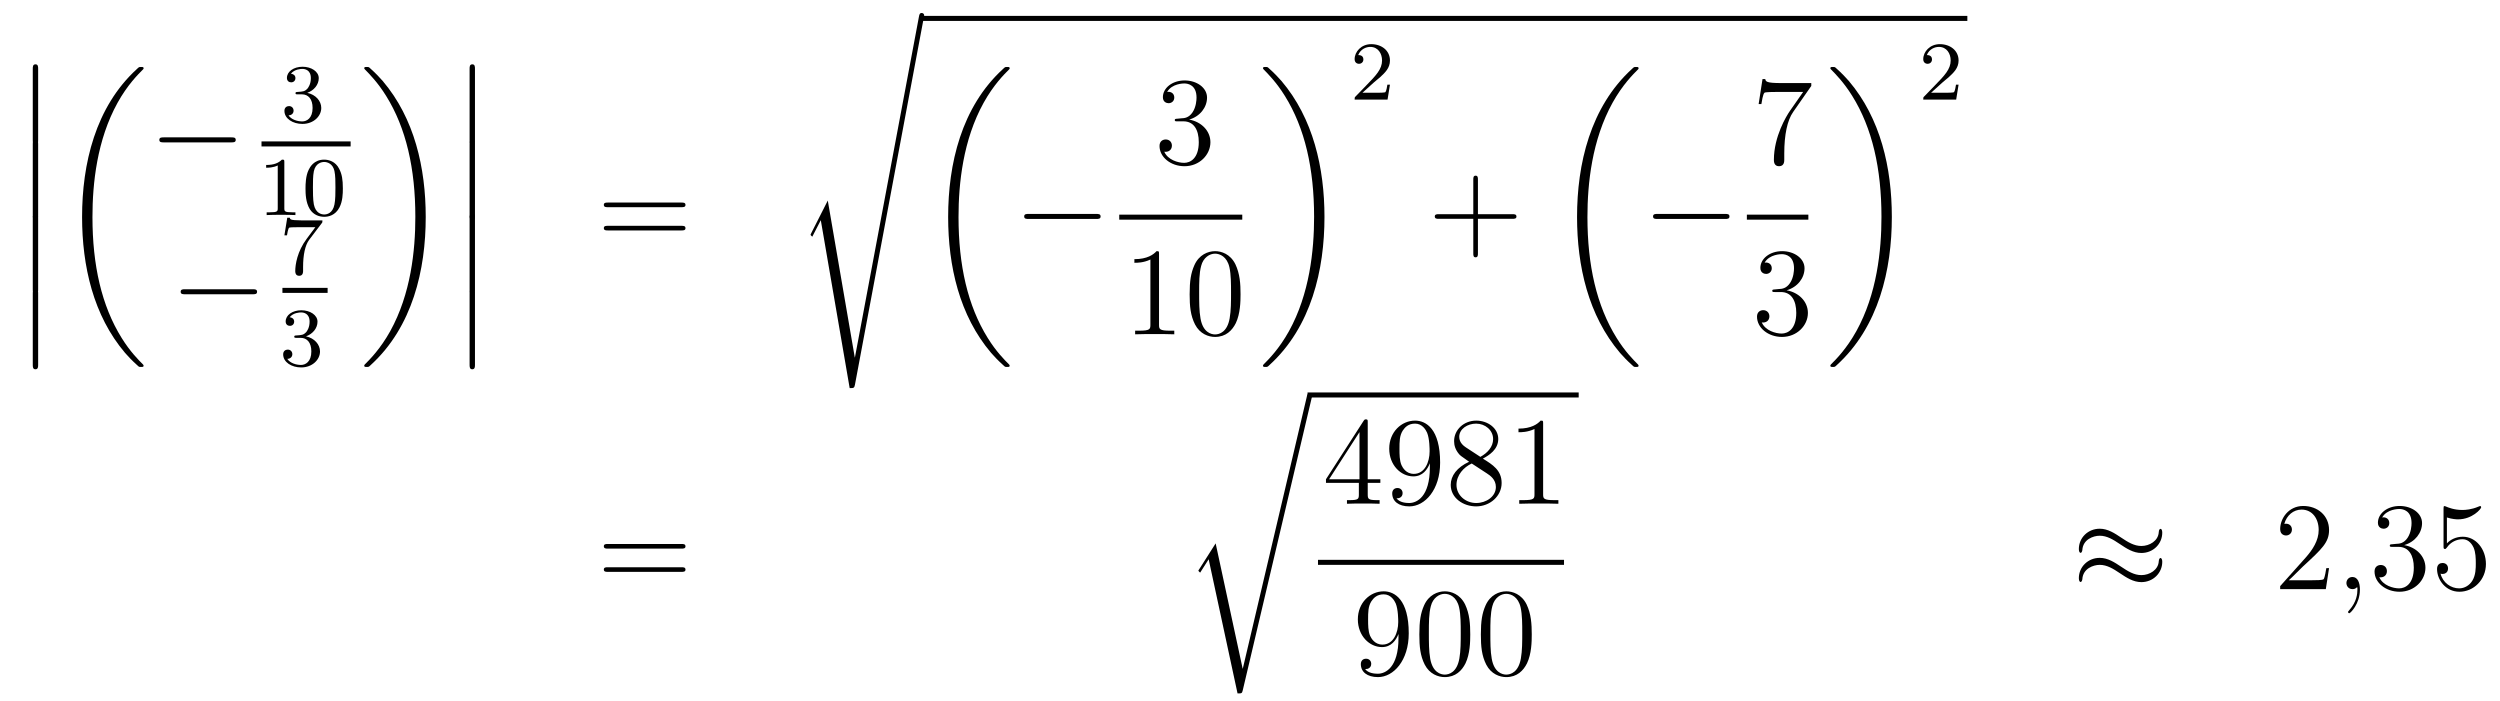 <?xml version='1.0'?>
<!-- This file was generated by dvisvgm 1.14.1 -->
<svg height='67pt' version='1.1' viewBox='0 -67 239 67' width='239pt' xmlns='http://www.w3.org/2000/svg' xmlns:xlink='http://www.w3.org/1999/xlink'>
<g id='page1'>
<g transform='matrix(1 0 0 1 -127 600)'>
<path d='M130.133 -653.619C130.133 -653.427 130.133 -653.177 130.384 -653.177C130.647 -653.177 130.647 -653.416 130.647 -653.619V-660.409C130.647 -660.6 130.647 -660.851 130.396 -660.851C130.133 -660.851 130.133 -660.612 130.133 -660.409V-653.619Z' fill-rule='evenodd'/>
<path d='M130.133 -646.419C130.133 -646.227 130.133 -645.977 130.384 -645.977C130.647 -645.977 130.647 -646.216 130.647 -646.419V-653.209C130.647 -653.4 130.647 -653.651 130.396 -653.651C130.133 -653.651 130.133 -653.412 130.133 -653.209V-646.419Z' fill-rule='evenodd'/>
<path d='M130.133 -639.339C130.133 -639.147 130.133 -638.897 130.384 -638.897C130.647 -638.897 130.647 -639.136 130.647 -639.339V-646.129C130.647 -646.32 130.647 -646.571 130.396 -646.571C130.133 -646.571 130.133 -646.332 130.133 -646.129V-639.339Z' fill-rule='evenodd'/>
<path d='M130.133 -632.139C130.133 -631.947 130.133 -631.697 130.384 -631.697C130.647 -631.697 130.647 -631.936 130.647 -632.139V-638.929C130.647 -639.12 130.647 -639.371 130.396 -639.371C130.133 -639.371 130.133 -639.132 130.133 -638.929V-632.139Z' fill-rule='evenodd'/>
<path d='M140.728 -632.04C140.728 -632.088 140.704 -632.112 140.68 -632.148C140.238 -632.59 139.437 -633.391 138.636 -634.682C136.711 -637.766 135.839 -641.651 135.839 -646.253C135.839 -649.469 136.269 -653.617 138.241 -657.179C139.186 -658.877 140.166 -659.857 140.692 -660.383C140.728 -660.419 140.728 -660.443 140.728 -660.479C140.728 -660.598 140.644 -660.598 140.477 -660.598C140.309 -660.598 140.286 -660.598 140.106 -660.419C136.102 -656.773 134.847 -651.298 134.847 -646.265C134.847 -641.567 135.922 -636.833 138.959 -633.259C139.198 -632.984 139.652 -632.494 140.142 -632.064C140.286 -631.92 140.309 -631.92 140.477 -631.92C140.644 -631.92 140.728 -631.92 140.728 -632.04Z' fill-rule='evenodd'/>
<path d='M149.118 -653.389C149.321 -653.389 149.536 -653.389 149.536 -653.628C149.536 -653.868 149.321 -653.868 149.118 -653.868H142.651C142.448 -653.868 142.232 -653.868 142.232 -653.628C142.232 -653.389 142.448 -653.389 142.651 -653.389H149.118Z' fill-rule='evenodd'/>
<path d='M155.856 -657.982C156.486 -657.982 156.884 -657.519 156.884 -656.682C156.884 -655.687 156.318 -655.392 155.896 -655.392C155.457 -655.392 154.86 -655.551 154.581 -655.973C154.868 -655.973 155.067 -656.157 155.067 -656.42C155.067 -656.675 154.884 -656.858 154.629 -656.858C154.414 -656.858 154.191 -656.722 154.191 -656.404C154.191 -655.647 155.003 -655.153 155.912 -655.153C156.972 -655.153 157.713 -655.886 157.713 -656.682C157.713 -657.344 157.187 -657.95 156.374 -658.125C157.003 -658.348 157.473 -658.89 157.473 -659.527C157.473 -660.165 156.757 -660.619 155.928 -660.619C155.075 -660.619 154.43 -660.157 154.43 -659.551C154.43 -659.256 154.629 -659.129 154.836 -659.129C155.083 -659.129 155.243 -659.304 155.243 -659.535C155.243 -659.83 154.988 -659.942 154.812 -659.95C155.147 -660.388 155.76 -660.412 155.904 -660.412C156.111 -660.412 156.717 -660.348 156.717 -659.527C156.717 -658.969 156.486 -658.635 156.374 -658.507C156.135 -658.26 155.952 -658.244 155.466 -658.212C155.314 -658.205 155.25 -658.197 155.25 -658.093C155.25 -657.982 155.322 -657.982 155.457 -657.982H155.856Z' fill-rule='evenodd'/>
<path d='M152 -653H160.52V-653.481H152'/>
<path d='M154.182 -651.516C154.182 -651.731 154.166 -651.739 153.951 -651.739C153.624 -651.42 153.202 -651.229 152.445 -651.229V-650.966C152.66 -650.966 153.09 -650.966 153.552 -651.181V-647.093C153.552 -646.798 153.529 -646.703 152.772 -646.703H152.493V-646.44C152.819 -646.464 153.505 -646.464 153.863 -646.464C154.222 -646.464 154.915 -646.464 155.242 -646.44V-646.703H154.963C154.206 -646.703 154.182 -646.798 154.182 -647.093V-651.516ZM159.777 -648.982C159.777 -649.834 159.689 -650.352 159.426 -650.862C159.075 -651.564 158.43 -651.739 157.992 -651.739C156.987 -651.739 156.621 -650.99 156.509 -650.767C156.222 -650.185 156.207 -649.396 156.207 -648.982C156.207 -648.456 156.231 -647.651 156.613 -647.014C156.98 -646.424 157.569 -646.273 157.992 -646.273C158.374 -646.273 159.059 -646.392 159.458 -647.181C159.753 -647.755 159.777 -648.464 159.777 -648.982ZM157.992 -646.496C157.721 -646.496 157.171 -646.623 157.003 -647.46C156.916 -647.914 156.916 -648.663 156.916 -649.077C156.916 -649.627 156.916 -650.185 157.003 -650.623C157.171 -651.436 157.793 -651.516 157.992 -651.516C158.262 -651.516 158.813 -651.38 158.972 -650.655C159.068 -650.217 159.068 -649.619 159.068 -649.077C159.068 -648.607 159.068 -647.89 158.972 -647.444C158.804 -646.607 158.255 -646.496 157.992 -646.496Z' fill-rule='evenodd'/>
<path d='M151.158 -638.869C151.361 -638.869 151.576 -638.869 151.576 -639.108C151.576 -639.348 151.361 -639.348 151.158 -639.348H144.691C144.488 -639.348 144.272 -639.348 144.272 -639.108C144.272 -638.869 144.488 -638.869 144.691 -638.869H151.158Z' fill-rule='evenodd'/>
<path d='M157.752 -645.653C157.824 -645.74 157.824 -645.756 157.824 -645.932H155.8C155.601 -645.932 155.353 -645.94 155.154 -645.956C154.74 -645.987 154.732 -646.059 154.708 -646.187H154.461L154.19 -644.505H154.437C154.453 -644.625 154.541 -645.175 154.652 -645.238C154.74 -645.278 155.337 -645.278 155.457 -645.278H157.146L156.326 -644.178C155.417 -642.967 155.226 -641.708 155.226 -641.079C155.226 -640.999 155.226 -640.633 155.601 -640.633C155.975 -640.633 155.975 -640.991 155.975 -641.087V-641.469C155.975 -642.617 156.166 -643.557 156.557 -644.075L157.752 -645.653Z' fill-rule='evenodd'/>
<path d='M154 -639H158.32V-639.48H154'/>
<path d='M155.736 -634.702C156.366 -634.702 156.764 -634.239 156.764 -633.402C156.764 -632.407 156.198 -632.112 155.776 -632.112C155.337 -632.112 154.74 -632.271 154.461 -632.693C154.748 -632.693 154.947 -632.877 154.947 -633.14C154.947 -633.395 154.764 -633.578 154.509 -633.578C154.294 -633.578 154.071 -633.442 154.071 -633.124C154.071 -632.367 154.883 -631.873 155.792 -631.873C156.852 -631.873 157.593 -632.606 157.593 -633.402C157.593 -634.064 157.067 -634.67 156.254 -634.845C156.883 -635.068 157.353 -635.61 157.353 -636.247C157.353 -636.885 156.637 -637.339 155.808 -637.339C154.955 -637.339 154.31 -636.877 154.31 -636.271C154.31 -635.976 154.509 -635.849 154.716 -635.849C154.963 -635.849 155.123 -636.024 155.123 -636.255C155.123 -636.55 154.868 -636.662 154.692 -636.67C155.027 -637.108 155.64 -637.132 155.784 -637.132C155.991 -637.132 156.597 -637.068 156.597 -636.247C156.597 -635.689 156.366 -635.355 156.254 -635.227C156.015 -634.98 155.832 -634.964 155.346 -634.932C155.194 -634.925 155.13 -634.917 155.13 -634.813C155.13 -634.702 155.202 -634.702 155.337 -634.702H155.736Z' fill-rule='evenodd'/>
<path d='M167.7 -646.253C167.7 -650.951 166.624 -655.685 163.587 -659.259C163.348 -659.534 162.894 -660.024 162.404 -660.455C162.261 -660.598 162.237 -660.598 162.069 -660.598C161.926 -660.598 161.818 -660.598 161.818 -660.479C161.818 -660.431 161.866 -660.383 161.89 -660.359C162.308 -659.929 163.109 -659.128 163.91 -657.837C165.835 -654.753 166.707 -650.868 166.707 -646.265C166.707 -643.05 166.277 -638.902 164.305 -635.339C163.36 -633.642 162.368 -632.65 161.866 -632.148C161.842 -632.112 161.818 -632.076 161.818 -632.04C161.818 -631.92 161.926 -631.92 162.069 -631.92C162.237 -631.92 162.261 -631.92 162.44 -632.1C166.445 -635.746 167.7 -641.221 167.7 -646.253Z' fill-rule='evenodd'/>
<path d='M171.893 -653.619C171.893 -653.427 171.893 -653.177 172.144 -653.177C172.407 -653.177 172.407 -653.416 172.407 -653.619V-660.409C172.407 -660.6 172.407 -660.851 172.156 -660.851C171.893 -660.851 171.893 -660.612 171.893 -660.409V-653.619Z' fill-rule='evenodd'/>
<path d='M171.893 -646.419C171.893 -646.227 171.893 -645.977 172.144 -645.977C172.407 -645.977 172.407 -646.216 172.407 -646.419V-653.209C172.407 -653.4 172.407 -653.651 172.156 -653.651C171.893 -653.651 171.893 -653.412 171.893 -653.209V-646.419Z' fill-rule='evenodd'/>
<path d='M171.893 -639.339C171.893 -639.147 171.893 -638.897 172.144 -638.897C172.407 -638.897 172.407 -639.136 172.407 -639.339V-646.129C172.407 -646.32 172.407 -646.571 172.156 -646.571C171.893 -646.571 171.893 -646.332 171.893 -646.129V-639.339Z' fill-rule='evenodd'/>
<path d='M171.893 -632.139C171.893 -631.947 171.893 -631.697 172.144 -631.697C172.407 -631.697 172.407 -631.936 172.407 -632.139V-638.929C172.407 -639.12 172.407 -639.371 172.156 -639.371C171.893 -639.371 171.893 -639.132 171.893 -638.929V-632.139Z' fill-rule='evenodd'/>
<path d='M192.149 -647.193C192.317 -647.193 192.532 -647.193 192.532 -647.408C192.532 -647.635 192.329 -647.635 192.149 -647.635H185.108C184.941 -647.635 184.726 -647.635 184.726 -647.42C184.726 -647.193 184.929 -647.193 185.108 -647.193H192.149ZM192.149 -644.97C192.317 -644.97 192.532 -644.97 192.532 -645.185C192.532 -645.412 192.329 -645.412 192.149 -645.412H185.108C184.941 -645.412 184.726 -645.412 184.726 -645.197C184.726 -644.97 184.929 -644.97 185.108 -644.97H192.149Z' fill-rule='evenodd'/>
<path d='M206.136 -647.827L204.559 -644.719C204.499 -644.599 204.487 -644.576 204.487 -644.563C204.487 -644.516 204.642 -644.384 204.654 -644.372L205.468 -645.95L208.229 -629.896C208.6 -629.896 208.67 -629.896 208.73 -630.207L215.353 -665.519C215.353 -665.651 215.257 -665.758 215.114 -665.758C214.922 -665.758 214.886 -665.603 214.85 -665.4L208.73 -632.825H208.718L206.136 -647.827Z' fill-rule='evenodd'/>
<path d='M215 -665H315.078V-665.481H215'/>
<path d='M223.524 -632.04C223.524 -632.088 223.5 -632.112 223.476 -632.148C223.034 -632.59 222.233 -633.391 221.432 -634.682C219.508 -637.766 218.635 -641.651 218.635 -646.253C218.635 -649.469 219.065 -653.617 221.038 -657.179C221.982 -658.877 222.962 -659.857 223.488 -660.383C223.524 -660.419 223.524 -660.443 223.524 -660.479C223.524 -660.598 223.44 -660.598 223.273 -660.598C223.105 -660.598 223.081 -660.598 222.902 -660.419C218.898 -656.773 217.643 -651.298 217.643 -646.265C217.643 -641.567 218.718 -636.833 221.755 -633.259C221.994 -632.984 222.448 -632.494 222.938 -632.064C223.081 -631.92 223.105 -631.92 223.273 -631.92C223.44 -631.92 223.524 -631.92 223.524 -632.04Z' fill-rule='evenodd'/>
<path d='M231.798 -646.069C232.001 -646.069 232.217 -646.069 232.217 -646.308C232.217 -646.548 232.001 -646.548 231.798 -646.548H225.331C225.127 -646.548 224.912 -646.548 224.912 -646.308C224.912 -646.069 225.127 -646.069 225.331 -646.069H231.798Z' fill-rule='evenodd'/>
<path d='M239.56 -655.652C239.357 -655.64 239.309 -655.627 239.309 -655.52C239.309 -655.401 239.369 -655.401 239.584 -655.401H240.133C241.15 -655.401 241.603 -654.564 241.603 -653.416C241.603 -651.85 240.791 -651.432 240.205 -651.432C239.632 -651.432 238.651 -651.707 238.304 -652.496C238.687 -652.436 239.034 -652.651 239.034 -653.081C239.034 -653.428 238.782 -653.667 238.448 -653.667C238.16 -653.667 237.85 -653.5 237.85 -653.046C237.85 -651.982 238.914 -651.109 240.241 -651.109C241.663 -651.109 242.716 -652.197 242.716 -653.404C242.716 -654.504 241.831 -655.365 240.683 -655.568C241.723 -655.867 242.393 -656.739 242.393 -657.672C242.393 -658.616 241.412 -659.309 240.253 -659.309C239.058 -659.309 238.172 -658.58 238.172 -657.708C238.172 -657.229 238.543 -657.134 238.723 -657.134C238.974 -657.134 239.261 -657.313 239.261 -657.672C239.261 -658.054 238.974 -658.222 238.711 -658.222C238.639 -658.222 238.615 -658.222 238.579 -658.21C239.034 -659.022 240.157 -659.022 240.217 -659.022C240.612 -659.022 241.388 -658.843 241.388 -657.672C241.388 -657.445 241.352 -656.775 241.006 -656.261C240.648 -655.735 240.241 -655.699 239.918 -655.687L239.56 -655.652Z' fill-rule='evenodd'/>
<path d='M234 -646H245.761V-646.48H234'/>
<path d='M237.803 -642.702C237.803 -642.978 237.803 -642.989 237.564 -642.989C237.277 -642.667 236.68 -642.224 235.448 -642.224V-641.878C235.723 -641.878 236.321 -641.878 236.978 -642.188V-635.96C236.978 -635.53 236.942 -635.387 235.89 -635.387H235.519V-635.04C235.842 -635.064 237.002 -635.064 237.396 -635.064C237.791 -635.064 238.938 -635.064 239.261 -635.04V-635.387H238.891C237.839 -635.387 237.803 -635.53 237.803 -635.96V-642.702ZM245.596 -638.865C245.596 -639.858 245.536 -640.826 245.105 -641.734C244.615 -642.727 243.755 -642.989 243.169 -642.989C242.476 -642.989 241.626 -642.643 241.184 -641.651C240.85 -640.897 240.73 -640.156 240.73 -638.865C240.73 -637.706 240.814 -636.833 241.244 -635.984C241.71 -635.076 242.536 -634.789 243.157 -634.789C244.196 -634.789 244.794 -635.411 245.141 -636.104C245.572 -637 245.596 -638.172 245.596 -638.865ZM243.157 -635.028C242.774 -635.028 241.997 -635.243 241.77 -636.546C241.639 -637.263 241.639 -638.172 241.639 -639.009C241.639 -639.989 241.639 -640.873 241.83 -641.579C242.033 -642.38 242.642 -642.75 243.157 -642.75C243.611 -642.75 244.304 -642.475 244.531 -641.448C244.687 -640.766 244.687 -639.822 244.687 -639.009C244.687 -638.208 244.687 -637.299 244.555 -636.57C244.328 -635.255 243.575 -635.028 243.157 -635.028Z' fill-rule='evenodd'/>
<path d='M253.62 -646.253C253.62 -650.951 252.544 -655.685 249.508 -659.259C249.269 -659.534 248.814 -660.024 248.324 -660.455C248.18 -660.598 248.156 -660.598 247.99 -660.598C247.846 -660.598 247.739 -660.598 247.739 -660.479C247.739 -660.431 247.787 -660.383 247.81 -660.359C248.228 -659.929 249.029 -659.128 249.83 -657.837C251.755 -654.753 252.628 -650.868 252.628 -646.265C252.628 -643.05 252.197 -638.902 250.225 -635.339C249.281 -633.642 248.288 -632.65 247.787 -632.148C247.762 -632.112 247.739 -632.076 247.739 -632.04C247.739 -631.92 247.846 -631.92 247.99 -631.92C248.156 -631.92 248.18 -631.92 248.36 -632.1C252.365 -635.746 253.62 -641.221 253.62 -646.253Z' fill-rule='evenodd'/>
<path d='M258.328 -659.106C258.455 -659.225 258.79 -659.488 258.917 -659.6C259.411 -660.054 259.88 -660.492 259.88 -661.217C259.88 -662.165 259.084 -662.779 258.088 -662.779C257.132 -662.779 256.502 -662.054 256.502 -661.345C256.502 -660.954 256.813 -660.898 256.925 -660.898C257.092 -660.898 257.339 -661.018 257.339 -661.321C257.339 -661.735 256.94 -661.735 256.846 -661.735C257.076 -662.317 257.61 -662.516 258 -662.516C258.742 -662.516 259.124 -661.887 259.124 -661.217C259.124 -660.388 258.542 -659.783 257.602 -658.819L256.598 -657.783C256.502 -657.695 256.502 -657.679 256.502 -657.48H259.65L259.88 -658.906H259.633C259.61 -658.747 259.547 -658.348 259.451 -658.197C259.403 -658.133 258.797 -658.133 258.67 -658.133H257.251L258.328 -659.106Z' fill-rule='evenodd'/>
<path d='M268.29 -646.081H271.589C271.757 -646.081 271.972 -646.081 271.972 -646.297C271.972 -646.524 271.769 -646.524 271.589 -646.524H268.29V-649.823C268.29 -649.99 268.29 -650.206 268.074 -650.206C267.847 -650.206 267.847 -650.002 267.847 -649.823V-646.524H264.548C264.38 -646.524 264.166 -646.524 264.166 -646.308C264.166 -646.081 264.368 -646.081 264.548 -646.081H267.847V-642.782C267.847 -642.615 267.847 -642.4 268.062 -642.4C268.29 -642.4 268.29 -642.603 268.29 -642.782V-646.081Z' fill-rule='evenodd'/>
<path d='M283.648 -632.04C283.648 -632.088 283.624 -632.112 283.6 -632.148C283.158 -632.59 282.356 -633.391 281.556 -634.682C279.631 -637.766 278.759 -641.651 278.759 -646.253C278.759 -649.469 279.19 -653.617 281.161 -657.179C282.106 -658.877 283.086 -659.857 283.612 -660.383C283.648 -660.419 283.648 -660.443 283.648 -660.479C283.648 -660.598 283.564 -660.598 283.397 -660.598C283.229 -660.598 283.206 -660.598 283.026 -660.419C279.022 -656.773 277.766 -651.298 277.766 -646.265C277.766 -641.567 278.842 -636.833 281.879 -633.259C282.118 -632.984 282.572 -632.494 283.062 -632.064C283.206 -631.92 283.229 -631.92 283.397 -631.92C283.564 -631.92 283.648 -631.92 283.648 -632.04Z' fill-rule='evenodd'/>
<path d='M291.918 -646.069C292.121 -646.069 292.337 -646.069 292.337 -646.308C292.337 -646.548 292.121 -646.548 291.918 -646.548H285.451C285.247 -646.548 285.032 -646.548 285.032 -646.308C285.032 -646.069 285.247 -646.069 285.451 -646.069H291.918Z' fill-rule='evenodd'/>
<path d='M300.158 -658.783V-659.058H297.277C295.831 -659.058 295.807 -659.214 295.759 -659.441H295.496L295.126 -657.05H295.388C295.424 -657.265 295.532 -658.007 295.687 -658.138C295.783 -658.21 296.68 -658.21 296.846 -658.21H299.381L298.114 -656.393C297.791 -655.927 296.584 -653.966 296.584 -651.719C296.584 -651.587 296.584 -651.109 297.074 -651.109C297.576 -651.109 297.576 -651.575 297.576 -651.731V-652.328C297.576 -654.109 297.863 -655.496 298.426 -656.297L300.158 -658.783Z' fill-rule='evenodd'/>
<path d='M294 -646H299.879V-646.48H294'/>
<path d='M296.68 -639.332C296.477 -639.32 296.429 -639.307 296.429 -639.2C296.429 -639.081 296.489 -639.081 296.704 -639.081H297.253C298.27 -639.081 298.723 -638.244 298.723 -637.096C298.723 -635.53 297.911 -635.112 297.325 -635.112C296.752 -635.112 295.771 -635.387 295.424 -636.176C295.807 -636.116 296.154 -636.331 296.154 -636.761C296.154 -637.108 295.902 -637.347 295.568 -637.347C295.28 -637.347 294.97 -637.18 294.97 -636.726C294.97 -635.662 296.034 -634.789 297.361 -634.789C298.783 -634.789 299.836 -635.877 299.836 -637.084C299.836 -638.184 298.951 -639.045 297.803 -639.248C298.843 -639.547 299.513 -640.419 299.513 -641.352C299.513 -642.296 298.532 -642.989 297.373 -642.989C296.178 -642.989 295.292 -642.26 295.292 -641.388C295.292 -640.909 295.663 -640.814 295.843 -640.814C296.094 -640.814 296.381 -640.993 296.381 -641.352C296.381 -641.734 296.094 -641.902 295.831 -641.902C295.759 -641.902 295.735 -641.902 295.699 -641.89C296.154 -642.702 297.277 -642.702 297.337 -642.702C297.732 -642.702 298.508 -642.523 298.508 -641.352C298.508 -641.125 298.472 -640.455 298.126 -639.941C297.768 -639.415 297.361 -639.379 297.038 -639.367L296.68 -639.332Z' fill-rule='evenodd'/>
<path d='M307.86 -646.253C307.86 -650.951 306.784 -655.685 303.748 -659.259C303.509 -659.534 303.054 -660.024 302.564 -660.455C302.42 -660.598 302.396 -660.598 302.23 -660.598C302.086 -660.598 301.979 -660.598 301.979 -660.479C301.979 -660.431 302.027 -660.383 302.05 -660.359C302.468 -659.929 303.269 -659.128 304.07 -657.837C305.995 -654.753 306.868 -650.868 306.868 -646.265C306.868 -643.05 306.437 -638.902 304.465 -635.339C303.521 -633.642 302.528 -632.65 302.027 -632.148C302.002 -632.112 301.979 -632.076 301.979 -632.04C301.979 -631.92 302.086 -631.92 302.23 -631.92C302.396 -631.92 302.42 -631.92 302.6 -632.1C306.605 -635.746 307.86 -641.221 307.86 -646.253Z' fill-rule='evenodd'/>
<path d='M312.688 -659.106C312.815 -659.225 313.15 -659.488 313.277 -659.6C313.771 -660.054 314.24 -660.492 314.24 -661.217C314.24 -662.165 313.444 -662.779 312.448 -662.779C311.492 -662.779 310.862 -662.054 310.862 -661.345C310.862 -660.954 311.173 -660.898 311.285 -660.898C311.452 -660.898 311.699 -661.018 311.699 -661.321C311.699 -661.735 311.3 -661.735 311.206 -661.735C311.436 -662.317 311.97 -662.516 312.36 -662.516C313.102 -662.516 313.484 -661.887 313.484 -661.217C313.484 -660.388 312.902 -659.783 311.962 -658.819L310.958 -657.783C310.862 -657.695 310.862 -657.679 310.862 -657.48H314.01L314.24 -658.906H313.993C313.97 -658.747 313.907 -658.348 313.811 -658.197C313.763 -658.133 313.157 -658.133 313.03 -658.133H311.611L312.688 -659.106Z' fill-rule='evenodd'/>
<path d='M192.149 -614.553C192.317 -614.553 192.532 -614.553 192.532 -614.768C192.532 -614.995 192.329 -614.995 192.149 -614.995H185.108C184.941 -614.995 184.726 -614.995 184.726 -614.78C184.726 -614.553 184.929 -614.553 185.108 -614.553H192.149ZM192.149 -612.33C192.317 -612.33 192.532 -612.33 192.532 -612.545C192.532 -612.772 192.329 -612.772 192.149 -612.772H185.108C184.941 -612.772 184.726 -612.772 184.726 -612.557C184.726 -612.33 184.929 -612.33 185.108 -612.33H192.149Z' fill-rule='evenodd'/>
<path d='M245.81 -603.075H245.798L243.216 -615.053L241.651 -612.591C241.567 -612.483 241.567 -612.459 241.567 -612.447C241.567 -612.399 241.722 -612.268 241.734 -612.256L242.548 -613.535L245.309 -600.708C245.704 -600.708 245.738 -600.708 245.81 -601.019L252.385 -628.908C252.409 -628.992 252.433 -629.099 252.433 -629.159C252.433 -629.291 252.337 -629.398 252.194 -629.398C252.002 -629.398 251.966 -629.243 251.93 -629.075L245.81 -603.075Z' fill-rule='evenodd'/>
<path d='M252 -629H277.922V-629.481H252'/>
<path d='M257.755 -626.622C257.755 -626.849 257.755 -626.909 257.588 -626.909C257.492 -626.909 257.456 -626.909 257.36 -626.766L253.763 -621.183V-620.836H256.907V-619.748C256.907 -619.306 256.883 -619.187 256.01 -619.187H255.77V-618.84C256.046 -618.864 256.991 -618.864 257.326 -618.864C257.659 -618.864 258.617 -618.864 258.89 -618.84V-619.187H258.652C257.791 -619.187 257.755 -619.306 257.755 -619.748V-620.836H258.962V-621.183H257.755V-626.622ZM256.967 -625.69V-621.183H254.062L256.967 -625.69ZM263.695 -622.319C263.695 -619.497 262.44 -618.912 261.722 -618.912C261.436 -618.912 260.802 -618.948 260.503 -619.366H260.575C260.659 -619.342 261.089 -619.414 261.089 -619.856C261.089 -620.119 260.91 -620.346 260.599 -620.346S260.096 -620.143 260.096 -619.832C260.096 -619.091 260.695 -618.589 261.734 -618.589C263.228 -618.589 264.676 -620.179 264.676 -622.773C264.676 -625.988 263.336 -626.789 262.285 -626.789C260.97 -626.789 259.81 -625.69 259.81 -624.112C259.81 -622.534 260.922 -621.458 262.117 -621.458C263.002 -621.458 263.456 -622.103 263.695 -622.713V-622.319ZM262.165 -621.697C261.412 -621.697 261.089 -622.307 260.982 -622.534C260.79 -622.988 260.79 -623.562 260.79 -624.1C260.79 -624.769 260.79 -625.343 261.101 -625.833C261.316 -626.156 261.638 -626.502 262.285 -626.502C262.966 -626.502 263.312 -625.905 263.432 -625.63C263.671 -625.044 263.671 -624.028 263.671 -623.849C263.671 -622.845 263.216 -621.697 262.165 -621.697ZM268.762 -623.155C269.36 -623.478 270.233 -624.028 270.233 -625.032C270.233 -626.072 269.228 -626.789 268.128 -626.789C266.945 -626.789 266.012 -625.917 266.012 -624.829C266.012 -624.423 266.132 -624.016 266.467 -623.61C266.598 -623.454 266.61 -623.442 267.448 -622.857C266.287 -622.319 265.69 -621.518 265.69 -620.645C265.69 -619.378 266.897 -618.589 268.117 -618.589C269.443 -618.589 270.556 -619.569 270.556 -620.824C270.556 -622.044 269.694 -622.582 268.762 -623.155ZM267.137 -624.231C266.981 -624.339 266.503 -624.65 266.503 -625.235C266.503 -626.013 267.316 -626.502 268.117 -626.502C268.978 -626.502 269.742 -625.881 269.742 -625.02C269.742 -624.291 269.216 -623.705 268.523 -623.323L267.137 -624.231ZM267.698 -622.689L269.144 -621.745C269.455 -621.542 270.006 -621.171 270.006 -620.442C270.006 -619.533 269.084 -618.912 268.128 -618.912C267.113 -618.912 266.24 -619.653 266.24 -620.645C266.24 -621.577 266.921 -622.331 267.698 -622.689ZM274.523 -626.502C274.523 -626.778 274.523 -626.789 274.284 -626.789C273.997 -626.467 273.398 -626.024 272.167 -626.024V-625.678C272.442 -625.678 273.04 -625.678 273.697 -625.988V-619.76C273.697 -619.33 273.662 -619.187 272.61 -619.187H272.239V-618.84C272.562 -618.864 273.721 -618.864 274.116 -618.864S275.658 -618.864 275.981 -618.84V-619.187H275.61C274.559 -619.187 274.523 -619.33 274.523 -619.76V-626.502Z' fill-rule='evenodd'/>
<path d='M253 -613H276.52V-613.48H253'/>
<path d='M260.695 -605.999C260.695 -603.177 259.44 -602.592 258.722 -602.592C258.436 -602.592 257.802 -602.628 257.503 -603.046H257.575C257.659 -603.022 258.089 -603.094 258.089 -603.536C258.089 -603.799 257.91 -604.026 257.599 -604.026S257.096 -603.823 257.096 -603.512C257.096 -602.771 257.695 -602.269 258.734 -602.269C260.23 -602.269 261.676 -603.859 261.676 -606.453C261.676 -609.668 260.336 -610.469 259.285 -610.469C257.97 -610.469 256.81 -609.37 256.81 -607.792C256.81 -606.214 257.922 -605.138 259.117 -605.138C260.002 -605.138 260.456 -605.783 260.695 -606.393V-605.999ZM259.165 -605.377C258.412 -605.377 258.089 -605.987 257.982 -606.214C257.79 -606.668 257.79 -607.242 257.79 -607.78C257.79 -608.449 257.79 -609.023 258.101 -609.513C258.317 -609.836 258.64 -610.182 259.285 -610.182C259.966 -610.182 260.312 -609.585 260.432 -609.31C260.671 -608.724 260.671 -607.708 260.671 -607.529C260.671 -606.525 260.216 -605.377 259.165 -605.377ZM267.556 -606.345C267.556 -607.338 267.496 -608.306 267.065 -609.214C266.575 -610.207 265.715 -610.469 265.129 -610.469C264.436 -610.469 263.586 -610.123 263.144 -609.131C262.81 -608.377 262.69 -607.636 262.69 -606.345C262.69 -605.186 262.774 -604.313 263.204 -603.464C263.67 -602.556 264.496 -602.269 265.117 -602.269C266.156 -602.269 266.754 -602.891 267.101 -603.584C267.532 -604.48 267.556 -605.652 267.556 -606.345ZM265.117 -602.508C264.734 -602.508 263.957 -602.723 263.73 -604.026C263.599 -604.743 263.599 -605.652 263.599 -606.489C263.599 -607.469 263.599 -608.353 263.79 -609.059C263.993 -609.86 264.602 -610.23 265.117 -610.23C265.571 -610.23 266.264 -609.955 266.491 -608.928C266.647 -608.246 266.647 -607.302 266.647 -606.489C266.647 -605.688 266.647 -604.779 266.515 -604.05C266.288 -602.735 265.535 -602.508 265.117 -602.508ZM273.436 -606.345C273.436 -607.338 273.376 -608.306 272.945 -609.214C272.455 -610.207 271.595 -610.469 271.008 -610.469C270.316 -610.469 269.466 -610.123 269.024 -609.131C268.69 -608.377 268.57 -607.636 268.57 -606.345C268.57 -605.186 268.654 -604.313 269.084 -603.464C269.55 -602.556 270.376 -602.269 270.997 -602.269C272.036 -602.269 272.634 -602.891 272.981 -603.584C273.412 -604.48 273.436 -605.652 273.436 -606.345ZM270.997 -602.508C270.614 -602.508 269.837 -602.723 269.61 -604.026C269.478 -604.743 269.478 -605.652 269.478 -606.489C269.478 -607.469 269.478 -608.353 269.67 -609.059C269.873 -609.86 270.482 -610.23 270.997 -610.23C271.451 -610.23 272.144 -609.955 272.371 -608.928C272.527 -608.246 272.527 -607.302 272.527 -606.489C272.527 -605.688 272.527 -604.779 272.395 -604.05C272.168 -602.735 271.415 -602.508 270.997 -602.508Z' fill-rule='evenodd'/>
<path d='M333.712 -616.083C333.712 -616.334 333.628 -616.442 333.544 -616.442C333.496 -616.442 333.389 -616.394 333.377 -616.119C333.329 -615.294 332.491 -614.804 331.715 -614.804C331.021 -614.804 330.424 -615.175 329.802 -615.593C329.156 -616.023 328.511 -616.454 327.734 -616.454C326.622 -616.454 325.738 -615.605 325.738 -614.505C325.738 -614.242 325.834 -614.147 325.904 -614.147C326.024 -614.147 326.072 -614.374 326.072 -614.422C326.132 -615.426 327.113 -615.784 327.734 -615.784C328.427 -615.784 329.026 -615.414 329.647 -614.995C330.292 -614.565 330.937 -614.135 331.715 -614.135C332.826 -614.135 333.712 -614.983 333.712 -616.083ZM333.712 -613.286C333.712 -613.633 333.568 -613.657 333.544 -613.657C333.496 -613.657 333.389 -613.597 333.377 -613.334C333.329 -612.509 332.491 -612.019 331.715 -612.019C331.021 -612.019 330.424 -612.389 329.802 -612.808C329.156 -613.238 328.511 -613.668 327.734 -613.668C326.622 -613.668 325.738 -612.82 325.738 -611.72C325.738 -611.457 325.834 -611.361 325.904 -611.361C326.024 -611.361 326.072 -611.588 326.072 -611.636C326.132 -612.64 327.113 -612.999 327.734 -612.999C328.427 -612.999 329.026 -612.628 329.647 -612.21C330.292 -611.78 330.937 -611.349 331.715 -611.349C332.85 -611.349 333.712 -612.234 333.712 -613.286Z' fill-rule='evenodd'/>
<path d='M349.658 -612.688H349.396C349.36 -612.485 349.264 -611.827 349.144 -611.636C349.061 -611.529 348.379 -611.529 348.02 -611.529H345.809C346.132 -611.804 346.861 -612.569 347.172 -612.856C348.989 -614.529 349.658 -615.151 349.658 -616.334C349.658 -617.709 348.57 -618.629 347.184 -618.629C345.797 -618.629 344.984 -617.446 344.984 -616.418C344.984 -615.808 345.51 -615.808 345.546 -615.808C345.797 -615.808 346.108 -615.987 346.108 -616.37C346.108 -616.705 345.881 -616.932 345.546 -616.932C345.438 -616.932 345.414 -616.932 345.379 -616.92C345.606 -617.733 346.252 -618.283 347.028 -618.283C348.044 -618.283 348.666 -617.434 348.666 -616.334C348.666 -615.318 348.08 -614.433 347.399 -613.668L344.984 -610.967V-610.68H349.348L349.658 -612.688Z' fill-rule='evenodd'/>
<path d='M352.608 -610.632C352.608 -611.326 352.381 -611.84 351.892 -611.84C351.509 -611.84 351.317 -611.529 351.317 -611.266C351.317 -611.003 351.497 -610.68 351.902 -610.68C352.058 -610.68 352.189 -610.728 352.297 -610.835C352.321 -610.859 352.333 -610.859 352.345 -610.859C352.369 -610.859 352.369 -610.692 352.369 -610.632C352.369 -610.238 352.297 -609.461 351.604 -608.684C351.473 -608.54 351.473 -608.516 351.473 -608.493C351.473 -608.433 351.533 -608.373 351.593 -608.373C351.688 -608.373 352.608 -609.258 352.608 -610.632Z' fill-rule='evenodd'/>
<path d='M355.715 -614.972C355.512 -614.96 355.464 -614.947 355.464 -614.84C355.464 -614.721 355.524 -614.721 355.739 -614.721H356.288C357.305 -614.721 357.76 -613.884 357.76 -612.736C357.76 -611.17 356.946 -610.752 356.36 -610.752C355.787 -610.752 354.806 -611.027 354.46 -611.816C354.842 -611.756 355.189 -611.971 355.189 -612.401C355.189 -612.748 354.938 -612.987 354.604 -612.987C354.317 -612.987 354.006 -612.82 354.006 -612.366C354.006 -611.302 355.069 -610.429 356.396 -610.429C357.818 -610.429 358.871 -611.517 358.871 -612.724C358.871 -613.824 357.986 -614.685 356.839 -614.888C357.878 -615.187 358.548 -616.059 358.548 -616.992C358.548 -617.936 357.568 -618.629 356.408 -618.629C355.213 -618.629 354.329 -617.9 354.329 -617.028C354.329 -616.549 354.698 -616.454 354.878 -616.454C355.129 -616.454 355.416 -616.633 355.416 -616.992C355.416 -617.374 355.129 -617.542 354.866 -617.542C354.794 -617.542 354.77 -617.542 354.734 -617.53C355.189 -618.342 356.312 -618.342 356.372 -618.342C356.767 -618.342 357.544 -618.163 357.544 -616.992C357.544 -616.765 357.509 -616.095 357.161 -615.581C356.803 -615.055 356.396 -615.019 356.074 -615.007L355.715 -614.972ZM360.925 -617.53C361.44 -617.362 361.858 -617.35 361.99 -617.35C363.341 -617.35 364.201 -618.342 364.201 -618.51C364.201 -618.558 364.177 -618.618 364.105 -618.618C364.081 -618.618 364.057 -618.618 363.949 -618.57C363.281 -618.283 362.707 -618.247 362.396 -618.247C361.607 -618.247 361.045 -618.486 360.818 -618.582C360.734 -618.618 360.71 -618.618 360.698 -618.618C360.602 -618.618 360.602 -618.546 360.602 -618.354V-614.804C360.602 -614.589 360.602 -614.517 360.746 -614.517C360.806 -614.517 360.818 -614.529 360.937 -614.673C361.272 -615.163 361.834 -615.45 362.431 -615.45C363.065 -615.45 363.376 -614.864 363.472 -614.661C363.676 -614.194 363.686 -613.609 363.686 -613.154C363.686 -612.7 363.686 -612.019 363.353 -611.481C363.089 -611.051 362.623 -610.752 362.096 -610.752C361.308 -610.752 360.532 -611.29 360.316 -612.162C360.376 -612.138 360.448 -612.127 360.508 -612.127C360.71 -612.127 361.033 -612.246 361.033 -612.652C361.033 -612.987 360.806 -613.178 360.508 -613.178C360.292 -613.178 359.981 -613.071 359.981 -612.605C359.981 -611.588 360.794 -610.429 362.122 -610.429C363.472 -610.429 364.655 -611.565 364.655 -613.083C364.655 -614.505 363.698 -615.689 362.444 -615.689C361.763 -615.689 361.236 -615.39 360.925 -615.055V-617.53Z' fill-rule='evenodd'/>
</g>
</g>
</svg>
